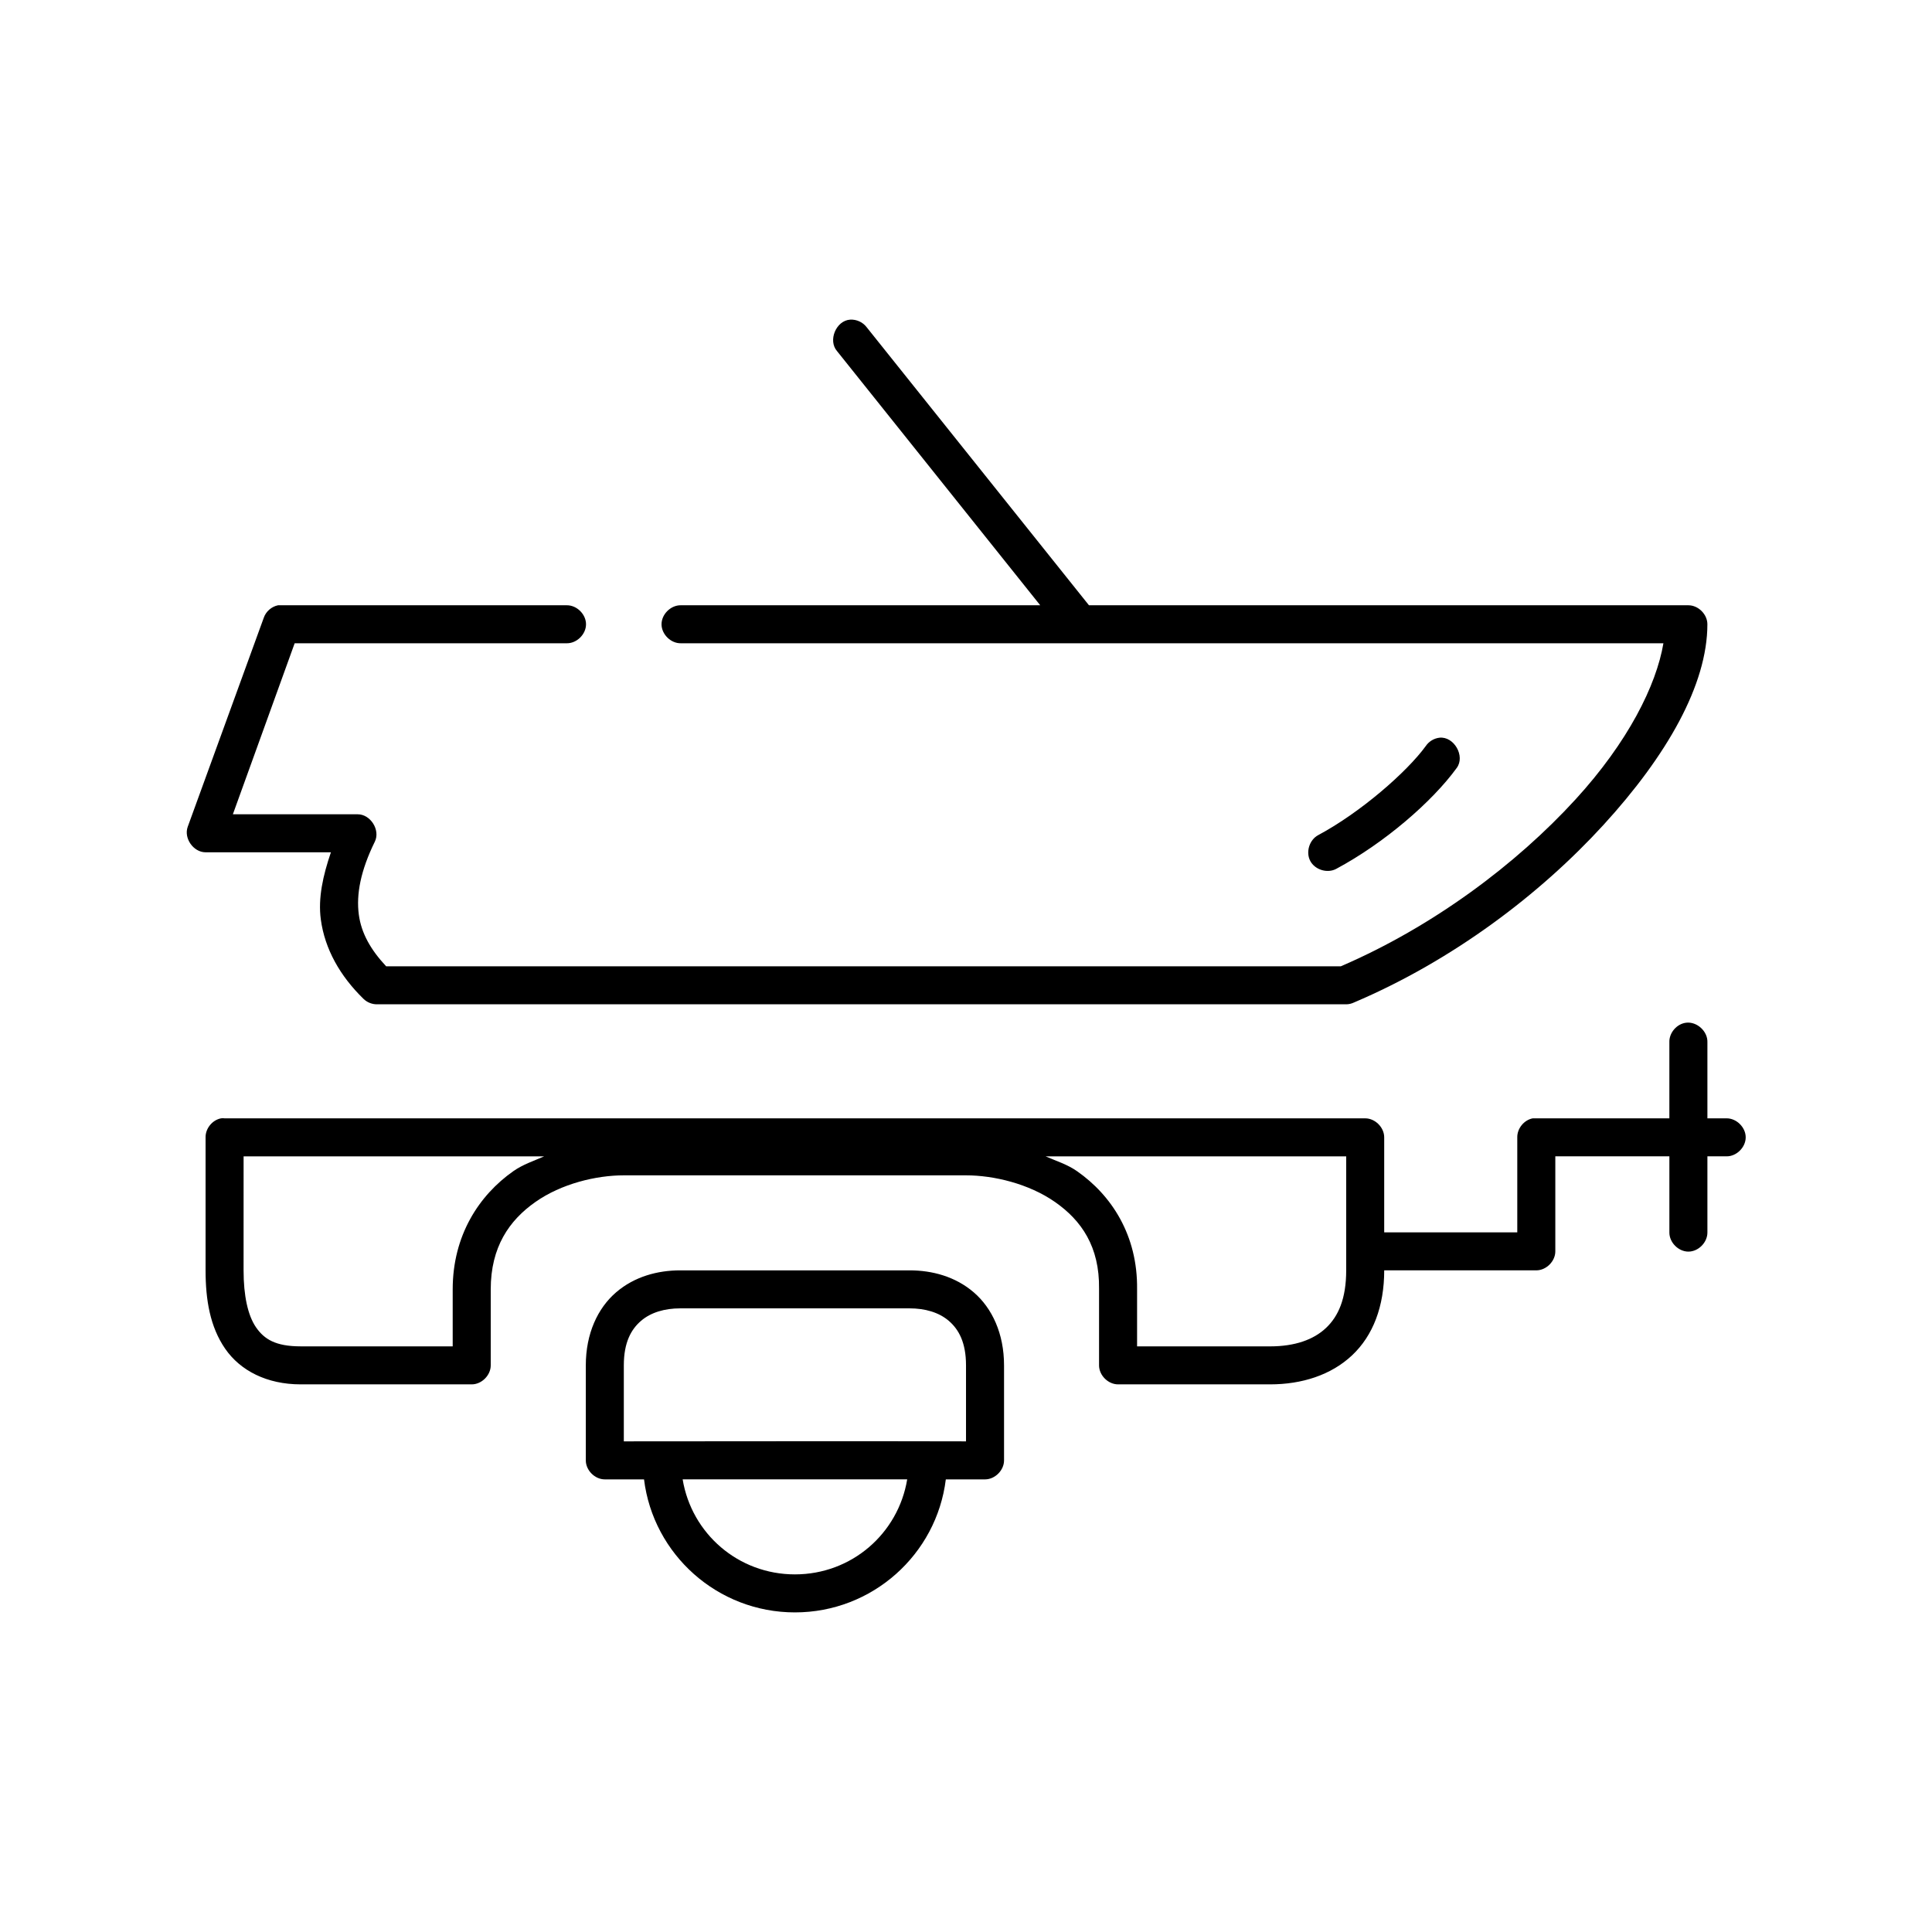 <?xml version="1.0" encoding="UTF-8"?>
<!-- Uploaded to: ICON Repo, www.iconrepo.com, Generator: ICON Repo Mixer Tools -->
<svg fill="#000000" width="800px" height="800px" version="1.1" viewBox="144 144 512 512" xmlns="http://www.w3.org/2000/svg">
 <path d="m369.29 228.71c-3.727 0.246-5.922 5.531-3.465 8.34l53.844 67.352h-95.246c-2.66-0.039-5.109 2.375-5.109 5.035s2.449 5.074 5.109 5.035h260.4c-1.891 11.191-9.402 26.199-23.301 41.387-15.66 17.117-37.68 33.668-62.188 44.219h-253c-4.148-4.438-6.59-8.82-7.242-13.691-0.723-5.383 0.477-11.672 4.25-19.355 1.492-3.066-1.156-7.262-4.566-7.238h-33.062l16.375-45.32h72.105c2.66 0.035 5.109-2.375 5.109-5.035s-2.449-5.074-5.109-5.035h-76.512c-1.719 0.344-3.211 1.648-3.777 3.305l-20.152 55.391c-1.109 3.027 1.5 6.762 4.723 6.766h33.219c-2.102 6.168-3.434 12.133-2.676 17.781 1.055 7.871 5.106 15.02 11.336 21.086 0.957 0.926 2.289 1.445 3.621 1.418h256.78c0.707 0 1.406-0.172 2.047-0.473 26.301-11.188 49.348-28.723 66.121-47.051s27.551-37.129 27.551-53.188c0-2.637-2.398-5.035-5.039-5.035h-158.85l-58.879-73.645c-1-1.363-2.723-2.16-4.406-2.047zm156.18 110.79c-1.449 0.164-2.809 0.992-3.621 2.203-4.988 6.863-17.293 17.609-28.496 23.605-2.348 1.234-3.363 4.496-2.125 6.844 1.238 2.348 4.5 3.359 6.848 2.125 12.805-6.852 25.469-17.816 31.961-26.75 2.332-3.117-0.691-8.438-4.566-8.027zm65.336 75.535c-2.477 0.312-4.504 2.703-4.406 5.191v20.145h-36.211c-2.309 0.438-4.133 2.688-4.094 5.035v25.18h-35.266v-25.18c0-2.637-2.398-5.035-5.039-5.035h-302.27c-0.312-0.051-0.629-0.051-0.945 0-2.309 0.438-4.133 2.688-4.094 5.035v35.25c0 7.793 1.18 14.957 5.195 20.773 4.016 5.816 11.062 9.441 19.996 9.441h45.34c2.637 0 5.039-2.398 5.039-5.035v-20.145c0-11.203 4.883-18.262 11.809-23.133 6.926-4.871 16.121-7.082 23.457-7.082h90.684c7.34 0 16.652 2.211 23.613 7.082 6.965 4.871 11.797 11.805 11.648 22.977v0.156 20.145c0 2.637 2.398 5.035 5.039 5.035h40.305c8.406 0 16.164-2.469 21.727-7.711 5.562-5.238 8.5-12.988 8.5-22.504h40.305c2.637 0 5.039-2.398 5.039-5.035v-25.18h30.227v20.141c-0.039 2.66 2.375 5.109 5.039 5.109 2.66 0 5.074-2.445 5.039-5.109v-20.141h5.039c2.66 0.051 5.109-2.375 5.109-5.035s-2.449-5.074-5.109-5.035h-5.039v-20.145c0.113-2.91-2.777-5.559-5.668-5.191zm-382.25 35.406h79.66c-2.781 1.227-5.621 2.129-8.188 3.934-9.066 6.375-16.059 17.004-16.059 31.316v15.105h-40.305c-6.633 0-9.637-1.895-11.809-5.035-2.168-3.141-3.305-8.371-3.305-15.105zm212.54 0h79.66v30.215c0 7.5-2.066 12.168-5.352 15.266-3.285 3.098-8.227 4.879-14.801 4.879h-35.266v-15.105c0.191-14.344-6.789-24.941-15.902-31.316-2.594-1.816-5.527-2.703-8.344-3.934zm-96.82 30.215c-5.973 0-12.121 1.629-17.004 5.824-4.883 4.195-8.027 10.953-8.027 19.355v25.18c0 2.637 2.398 5.035 5.039 5.035h10.391c2.441 19.883 19.457 35.25 39.988 35.25s37.547-15.367 39.988-35.25h10.391c2.637 0 5.039-2.398 5.039-5.035v-25.18c0-8.402-3.148-15.16-8.027-19.355-4.883-4.195-11.027-5.824-17.004-5.824zm0 10.07h60.77c4.09 0 7.769 1.055 10.391 3.305 2.621 2.254 4.566 5.707 4.566 11.801v20.141c-30.238-0.086-60.648 0-90.684 0v-20.141c0-6.094 1.945-9.551 4.566-11.801 2.621-2.254 6.301-3.305 10.391-3.305zm0.629 45.32h59.512c-2.375 14.344-14.711 25.18-29.754 25.18-15.043 0-27.383-10.836-29.754-25.18z"/>
</svg>